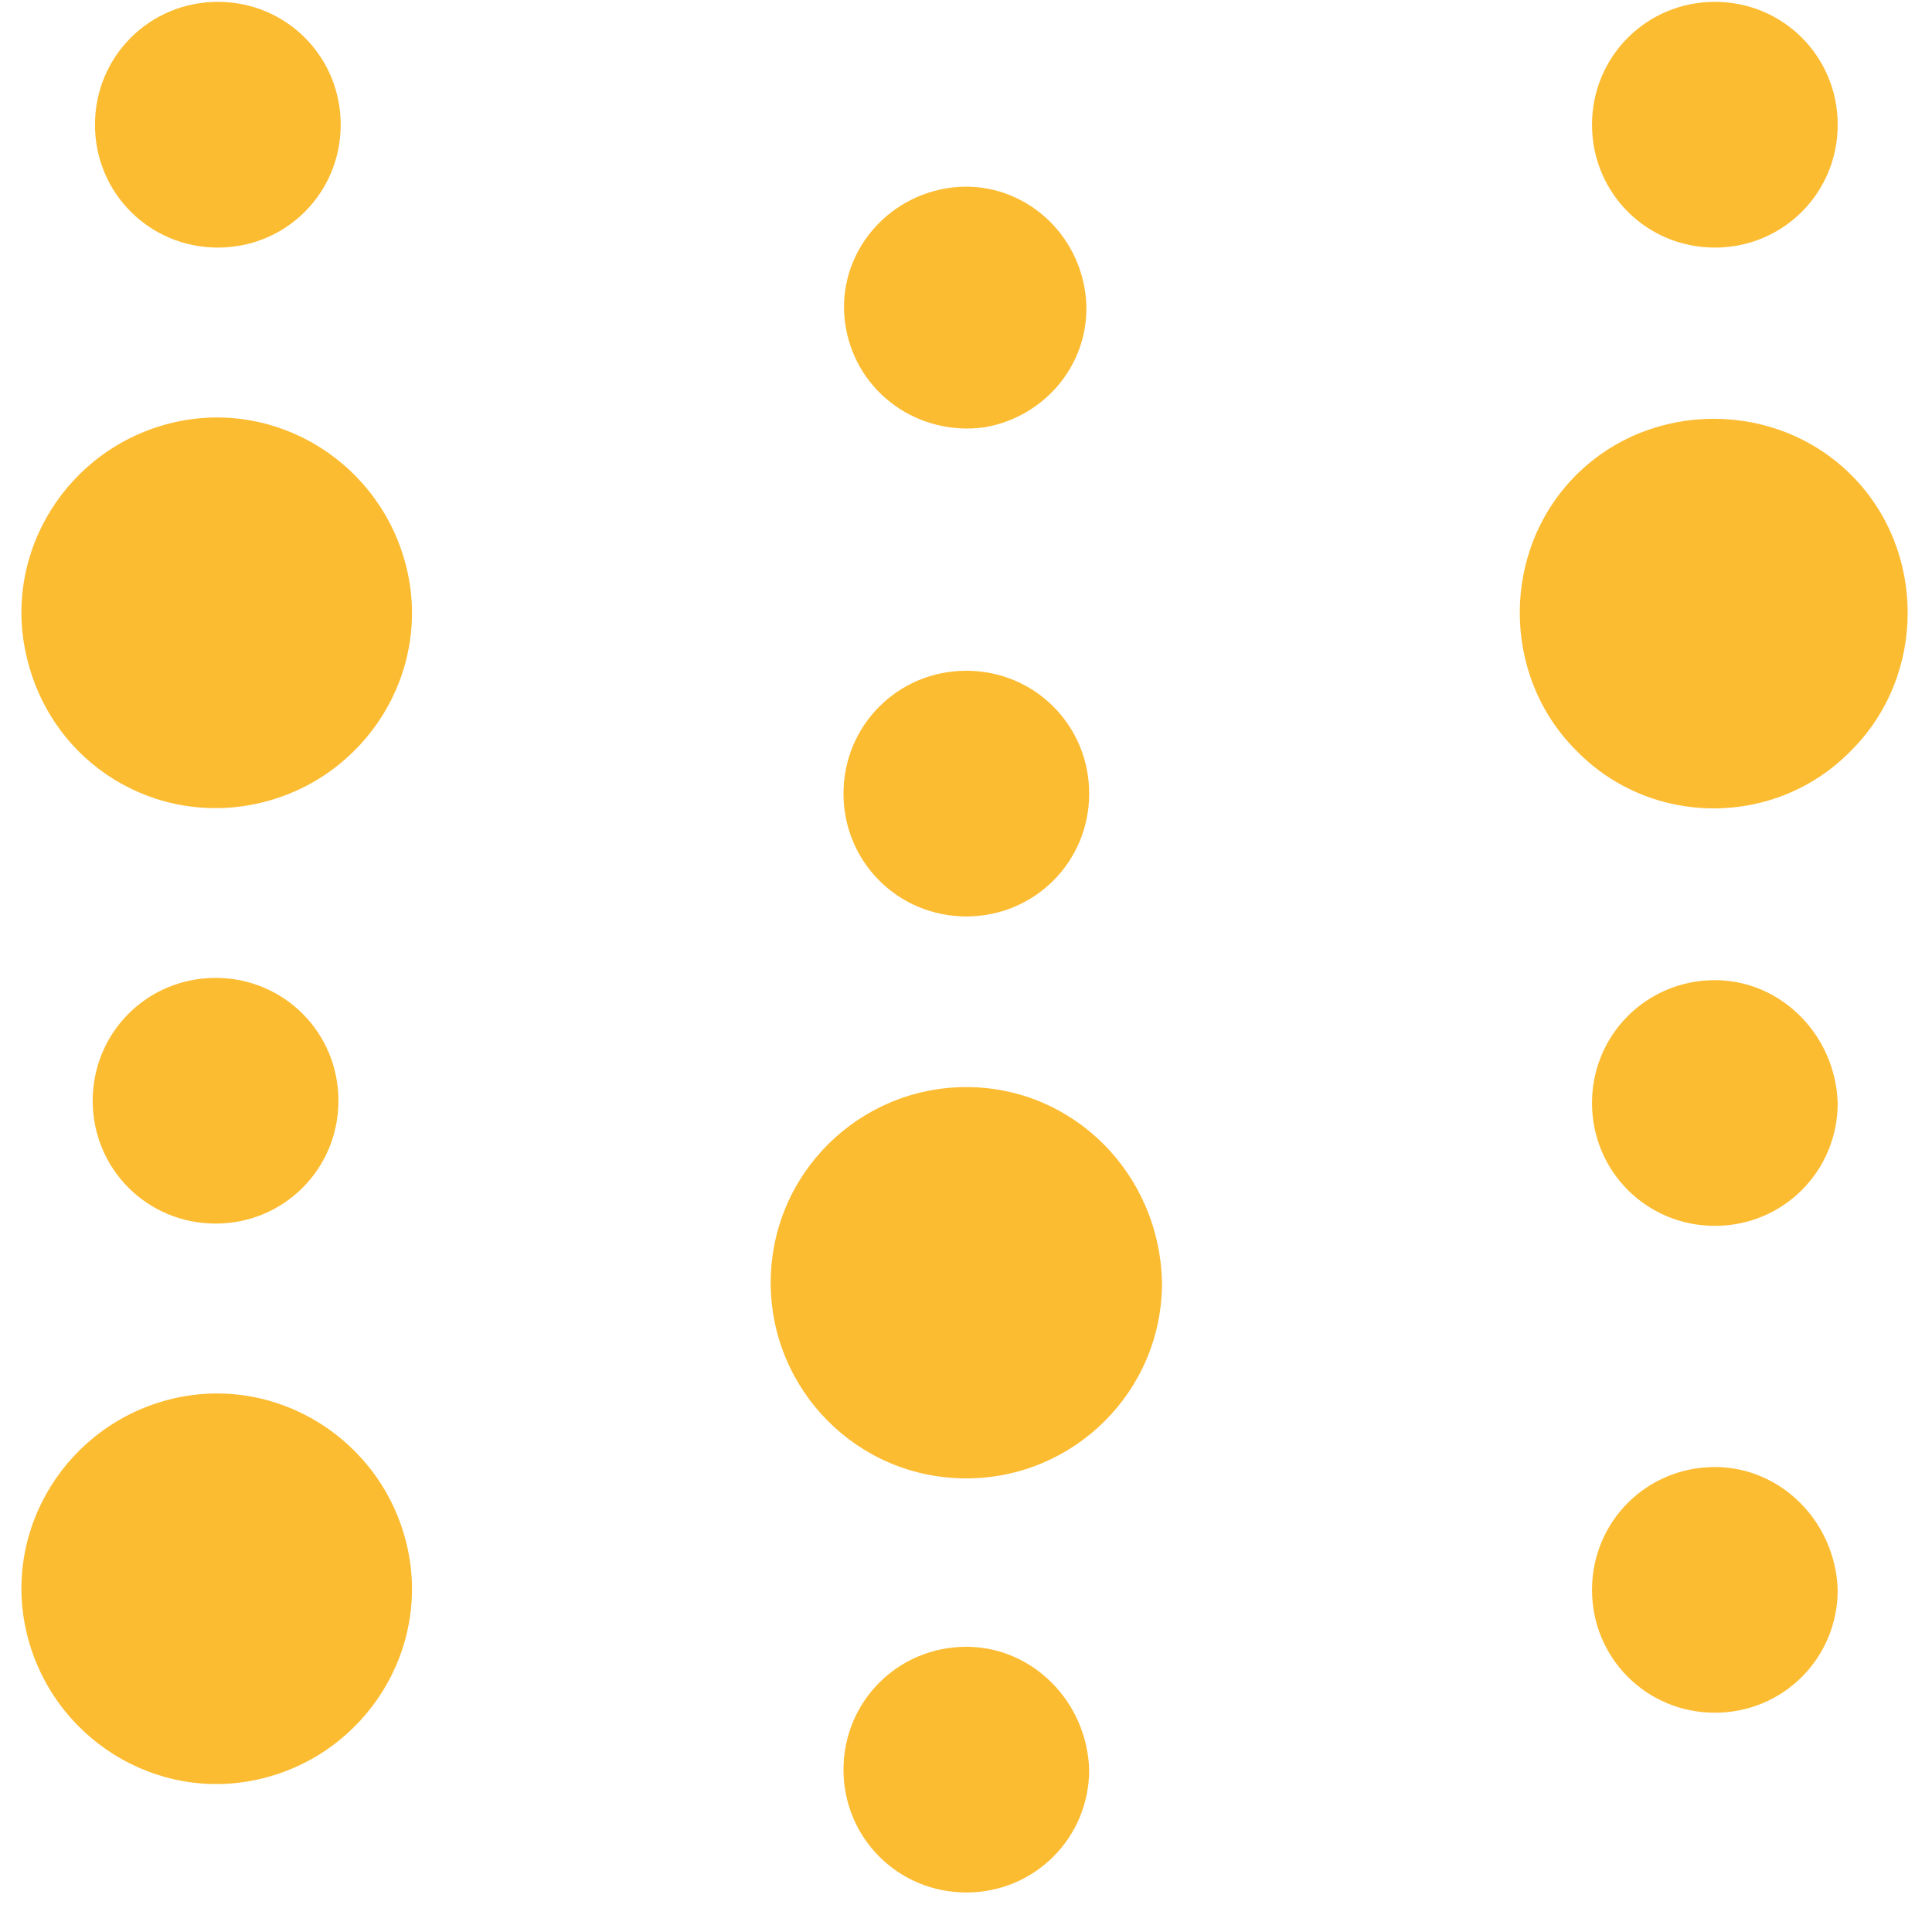 <svg xmlns="http://www.w3.org/2000/svg" viewBox="0 0 46 46" fill="none"><path d="M5.187 5.895C6.812 5.895 8.112 4.595 8.112 2.97C8.112 1.344 6.812 0.044 5.187 0.044C3.562 0.044 2.261 1.344 2.261 2.97C2.261 4.595 3.562 5.895 5.187 5.895Z" fill="#FCBC32"></path><path d="M6.216 19.112C8.708 18.516 10.279 16.024 9.683 13.533C9.087 11.041 6.595 9.47 4.103 10.066C1.612 10.662 0.041 13.153 0.636 15.645C1.232 18.191 3.724 19.708 6.216 19.112Z" fill="#FCBC32"></path><path d="M6.216 42.351C8.708 41.755 10.279 39.263 9.683 36.771C9.087 34.279 6.595 32.709 4.103 33.304C1.612 33.9 0.041 36.392 0.636 38.884C1.232 41.376 3.724 42.947 6.216 42.351Z" fill="#FCBC32"></path><path d="M8.058 26.208C8.058 24.583 6.758 23.283 5.133 23.283C3.507 23.283 2.207 24.583 2.207 26.208C2.207 27.833 3.507 29.133 5.133 29.133C6.758 29.133 8.058 27.833 8.058 26.208Z" fill="#FCBC32"></path><path d="M23.008 25.883C20.462 25.883 18.35 27.942 18.35 30.542C18.35 33.088 20.408 35.2 23.008 35.2C25.554 35.2 27.667 33.142 27.667 30.542C27.613 27.942 25.554 25.883 23.008 25.883Z" fill="#FCBC32"></path><path d="M23.008 39.209C21.383 39.209 20.083 40.509 20.083 42.134C20.083 43.759 21.383 45.059 23.008 45.059C24.633 45.059 25.933 43.759 25.933 42.134C25.879 40.509 24.579 39.209 23.008 39.209Z" fill="#FCBC32"></path><path d="M23.008 21.82C24.633 21.82 25.933 20.52 25.933 18.895C25.933 17.27 24.633 15.97 23.008 15.97C21.383 15.97 20.083 17.27 20.083 18.895C20.083 20.52 21.383 21.82 23.008 21.82Z" fill="#FCBC32"></path><path d="M23.442 10.174C25.012 9.903 26.096 8.441 25.825 6.87C25.554 5.299 24.092 4.216 22.521 4.486C20.95 4.757 19.866 6.22 20.137 7.791C20.408 9.362 21.871 10.391 23.442 10.174Z" fill="#FCBC32"></path><path d="M44.08 17.866C45.868 16.079 45.868 13.099 44.08 11.312C42.292 9.524 39.313 9.524 37.526 11.312C35.738 13.099 35.738 16.079 37.526 17.866C39.313 19.708 42.292 19.708 44.08 17.866Z" fill="#FCBC32"></path><path d="M40.83 5.895C42.455 5.895 43.755 4.595 43.755 2.97C43.755 1.344 42.455 0.044 40.83 0.044C39.205 0.044 37.905 1.344 37.905 2.97C37.905 4.595 39.205 5.895 40.83 5.895Z" fill="#FCBC32"></path><path d="M40.83 23.337C39.205 23.337 37.905 24.637 37.905 26.262C37.905 27.887 39.205 29.187 40.83 29.187C42.455 29.187 43.755 27.887 43.755 26.262C43.701 24.637 42.401 23.337 40.83 23.337Z" fill="#FCBC32"></path><path d="M40.83 34.929C39.205 34.929 37.905 36.229 37.905 37.854C37.905 39.48 39.205 40.779 40.83 40.779C42.455 40.779 43.755 39.48 43.755 37.854C43.701 36.229 42.401 34.929 40.83 34.929Z" fill="#FCBC32"></path></svg>